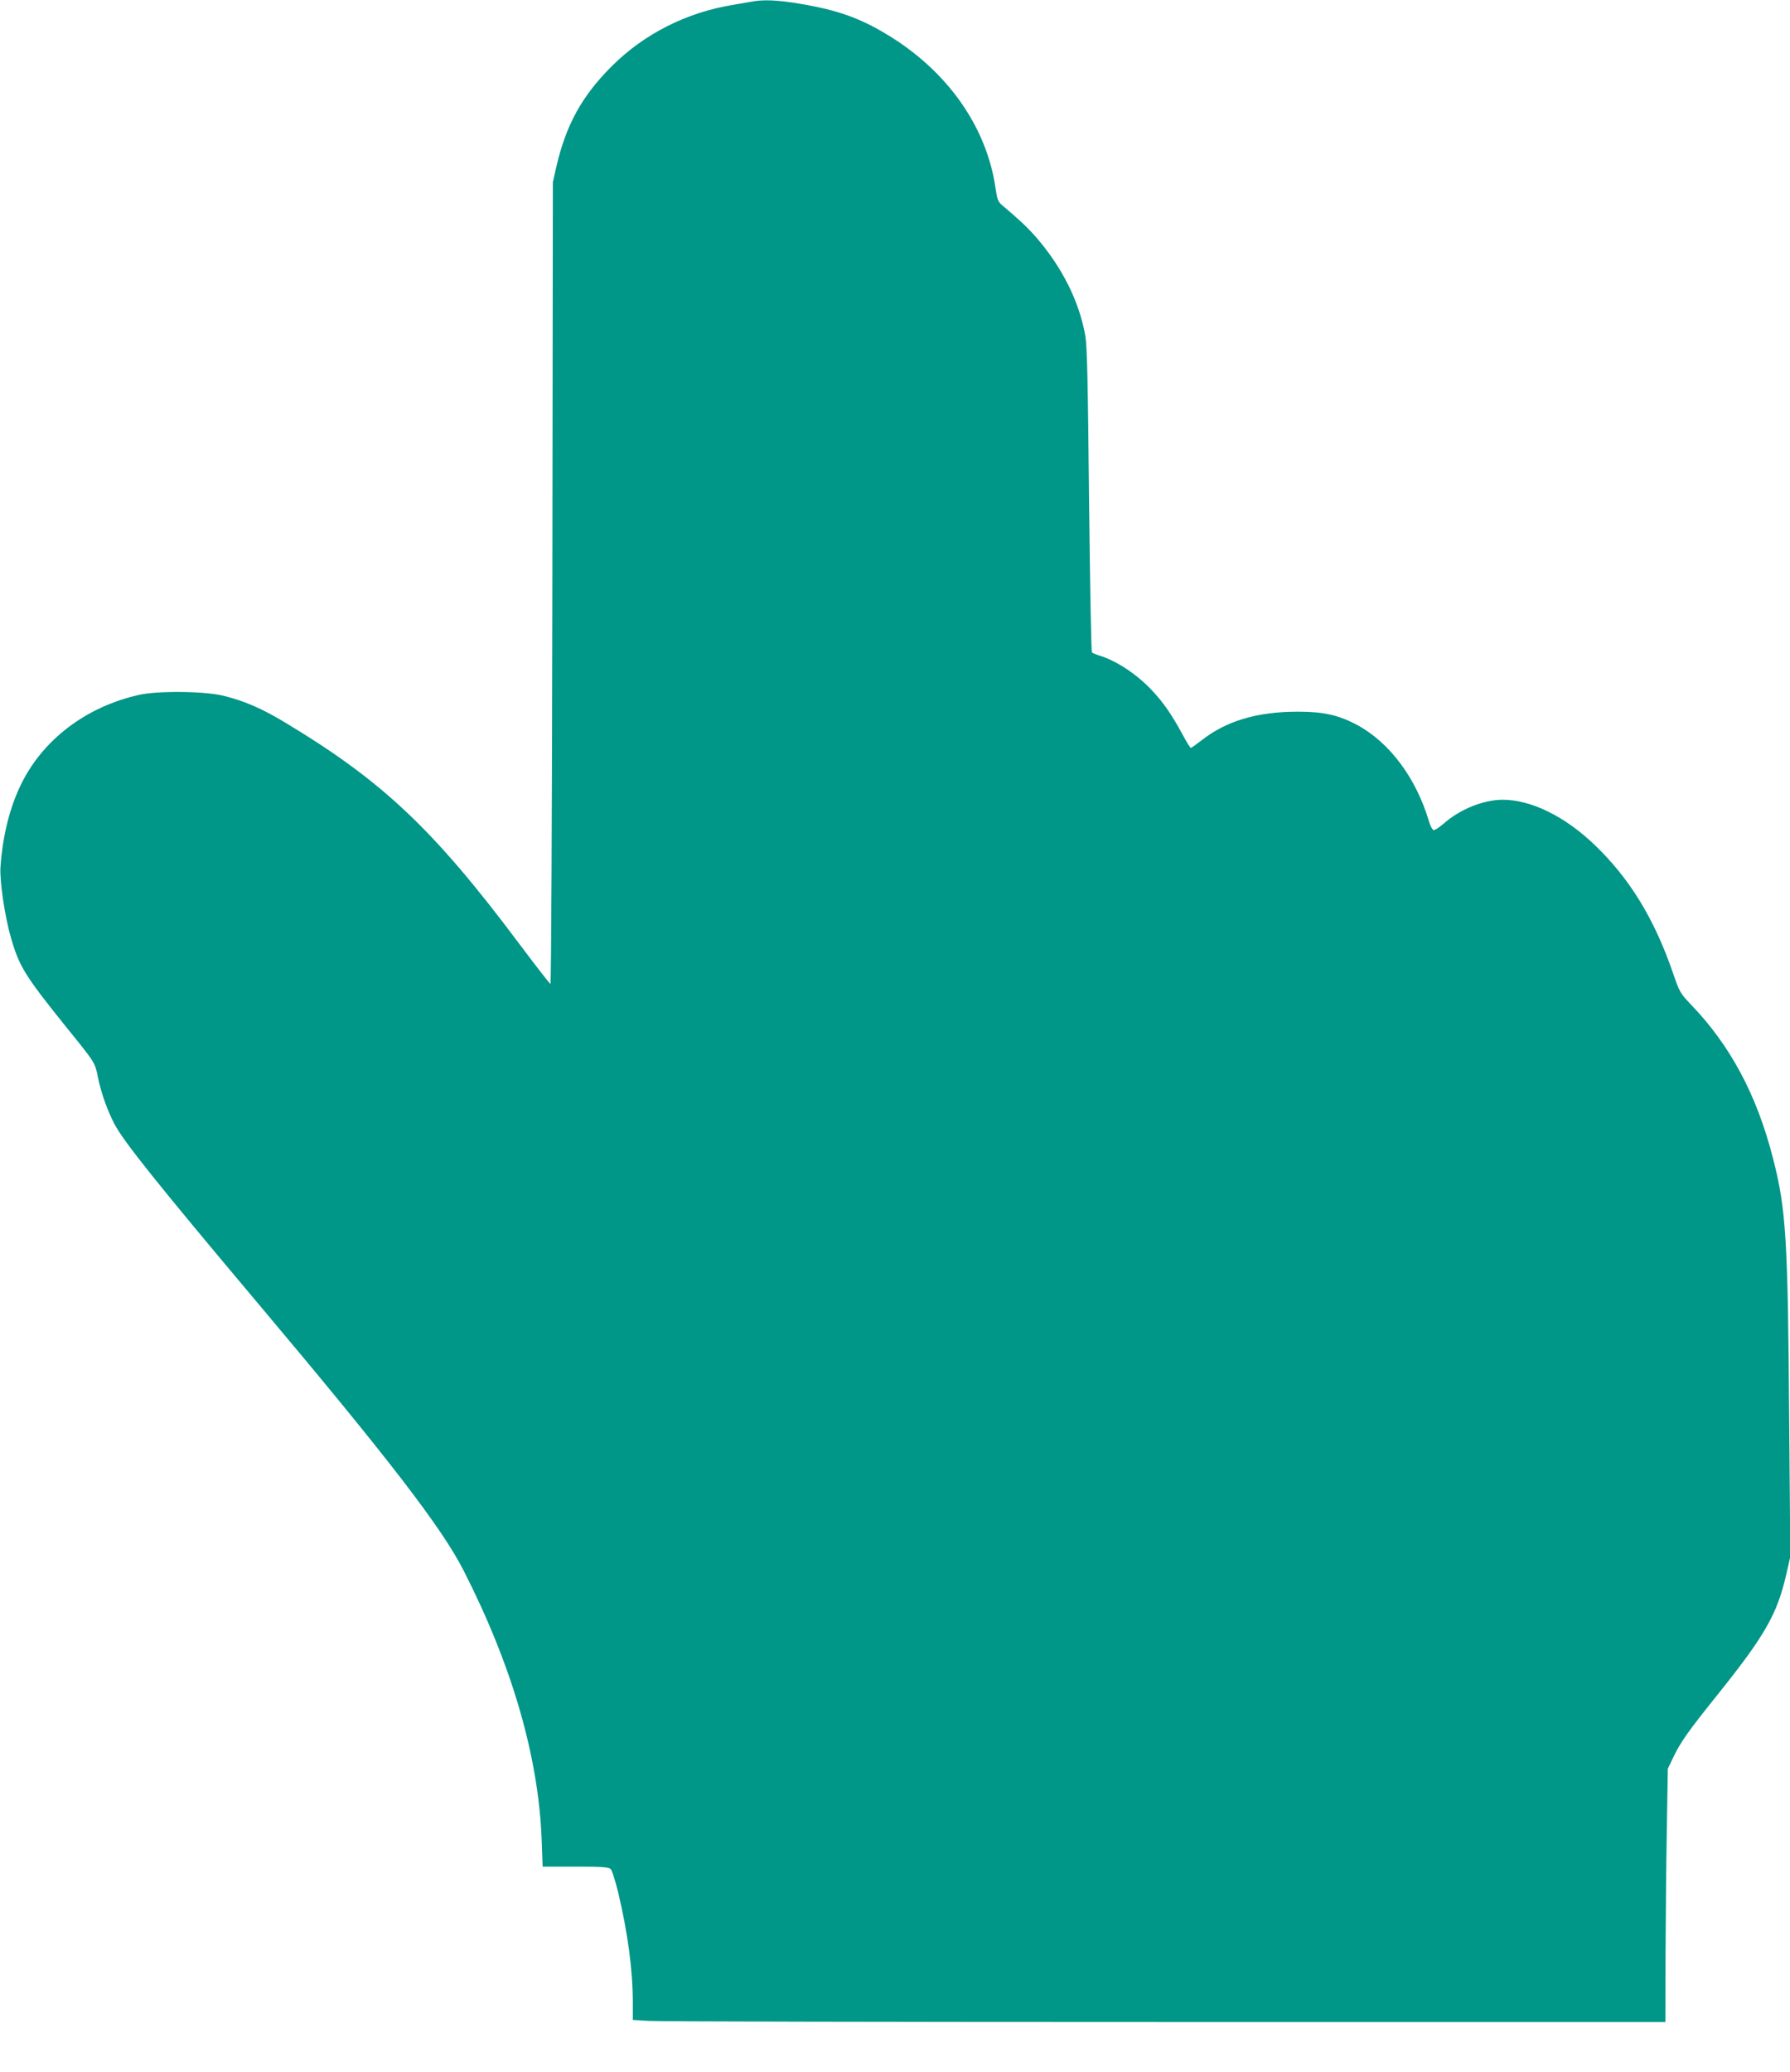 <?xml version="1.0" standalone="no"?>
<!DOCTYPE svg PUBLIC "-//W3C//DTD SVG 20010904//EN"
 "http://www.w3.org/TR/2001/REC-SVG-20010904/DTD/svg10.dtd">
<svg version="1.0" xmlns="http://www.w3.org/2000/svg"
 width="1106pt" height="1280pt" viewBox="0 0 1106 1280"
 preserveAspectRatio="xMidYMid meet">
<g transform="translate(0,1280) scale(0.1,-0.1)"
fill="#009688" stroke="none">
<path d="M4645 12790 c-22 -4 -74 -13 -115 -20 -286 -46 -550 -179 -750 -379
-186 -186 -282 -361 -343 -623 l-21 -93 -3 -2478 c-2 -1409 -7 -2477 -12
-2475 -5 2 -92 114 -194 250 -527 704 -842 1002 -1442 1363 -145 88 -254 135
-383 167 -115 29 -405 32 -522 6 -327 -73 -595 -276 -730 -553 -70 -143 -114
-320 -127 -511 -6 -83 27 -307 64 -434 52 -181 86 -235 342 -554 180 -222 178
-219 196 -310 20 -97 57 -201 101 -287 59 -112 263 -367 904 -1129 792 -941
1120 -1367 1254 -1630 300 -588 464 -1152 483 -1667 l6 -163 203 0 c166 0 205
-3 217 -15 9 -8 29 -74 47 -146 60 -254 90 -480 90 -680 l0 -106 98 -6 c53 -4
1489 -7 3190 -7 l3092 0 1 408 c1 224 4 576 8 782 l6 375 32 66 c43 93 92 163
281 398 289 361 363 492 419 736 l25 110 -7 835 c-8 1132 -19 1310 -100 1625
-100 392 -264 698 -508 951 -65 68 -70 78 -108 188 -115 337 -268 588 -485
796 -184 177 -393 280 -569 280 -118 0 -263 -58 -363 -146 -29 -25 -58 -44
-65 -41 -7 3 -19 25 -26 48 -80 274 -247 496 -451 604 -113 59 -205 79 -360
79 -252 0 -444 -57 -597 -178 -33 -25 -62 -46 -65 -46 -4 0 -28 39 -54 88 -64
117 -113 189 -180 261 -94 102 -220 187 -329 221 -22 7 -44 16 -48 20 -5 4
-12 428 -18 941 -7 735 -12 951 -23 1015 -38 214 -144 425 -307 612 -56 63
-99 103 -211 198 -21 18 -28 37 -37 104 -56 381 -301 726 -674 949 -163 99
-305 149 -524 186 -144 25 -235 29 -308 15z"/>
</g>
</svg>
